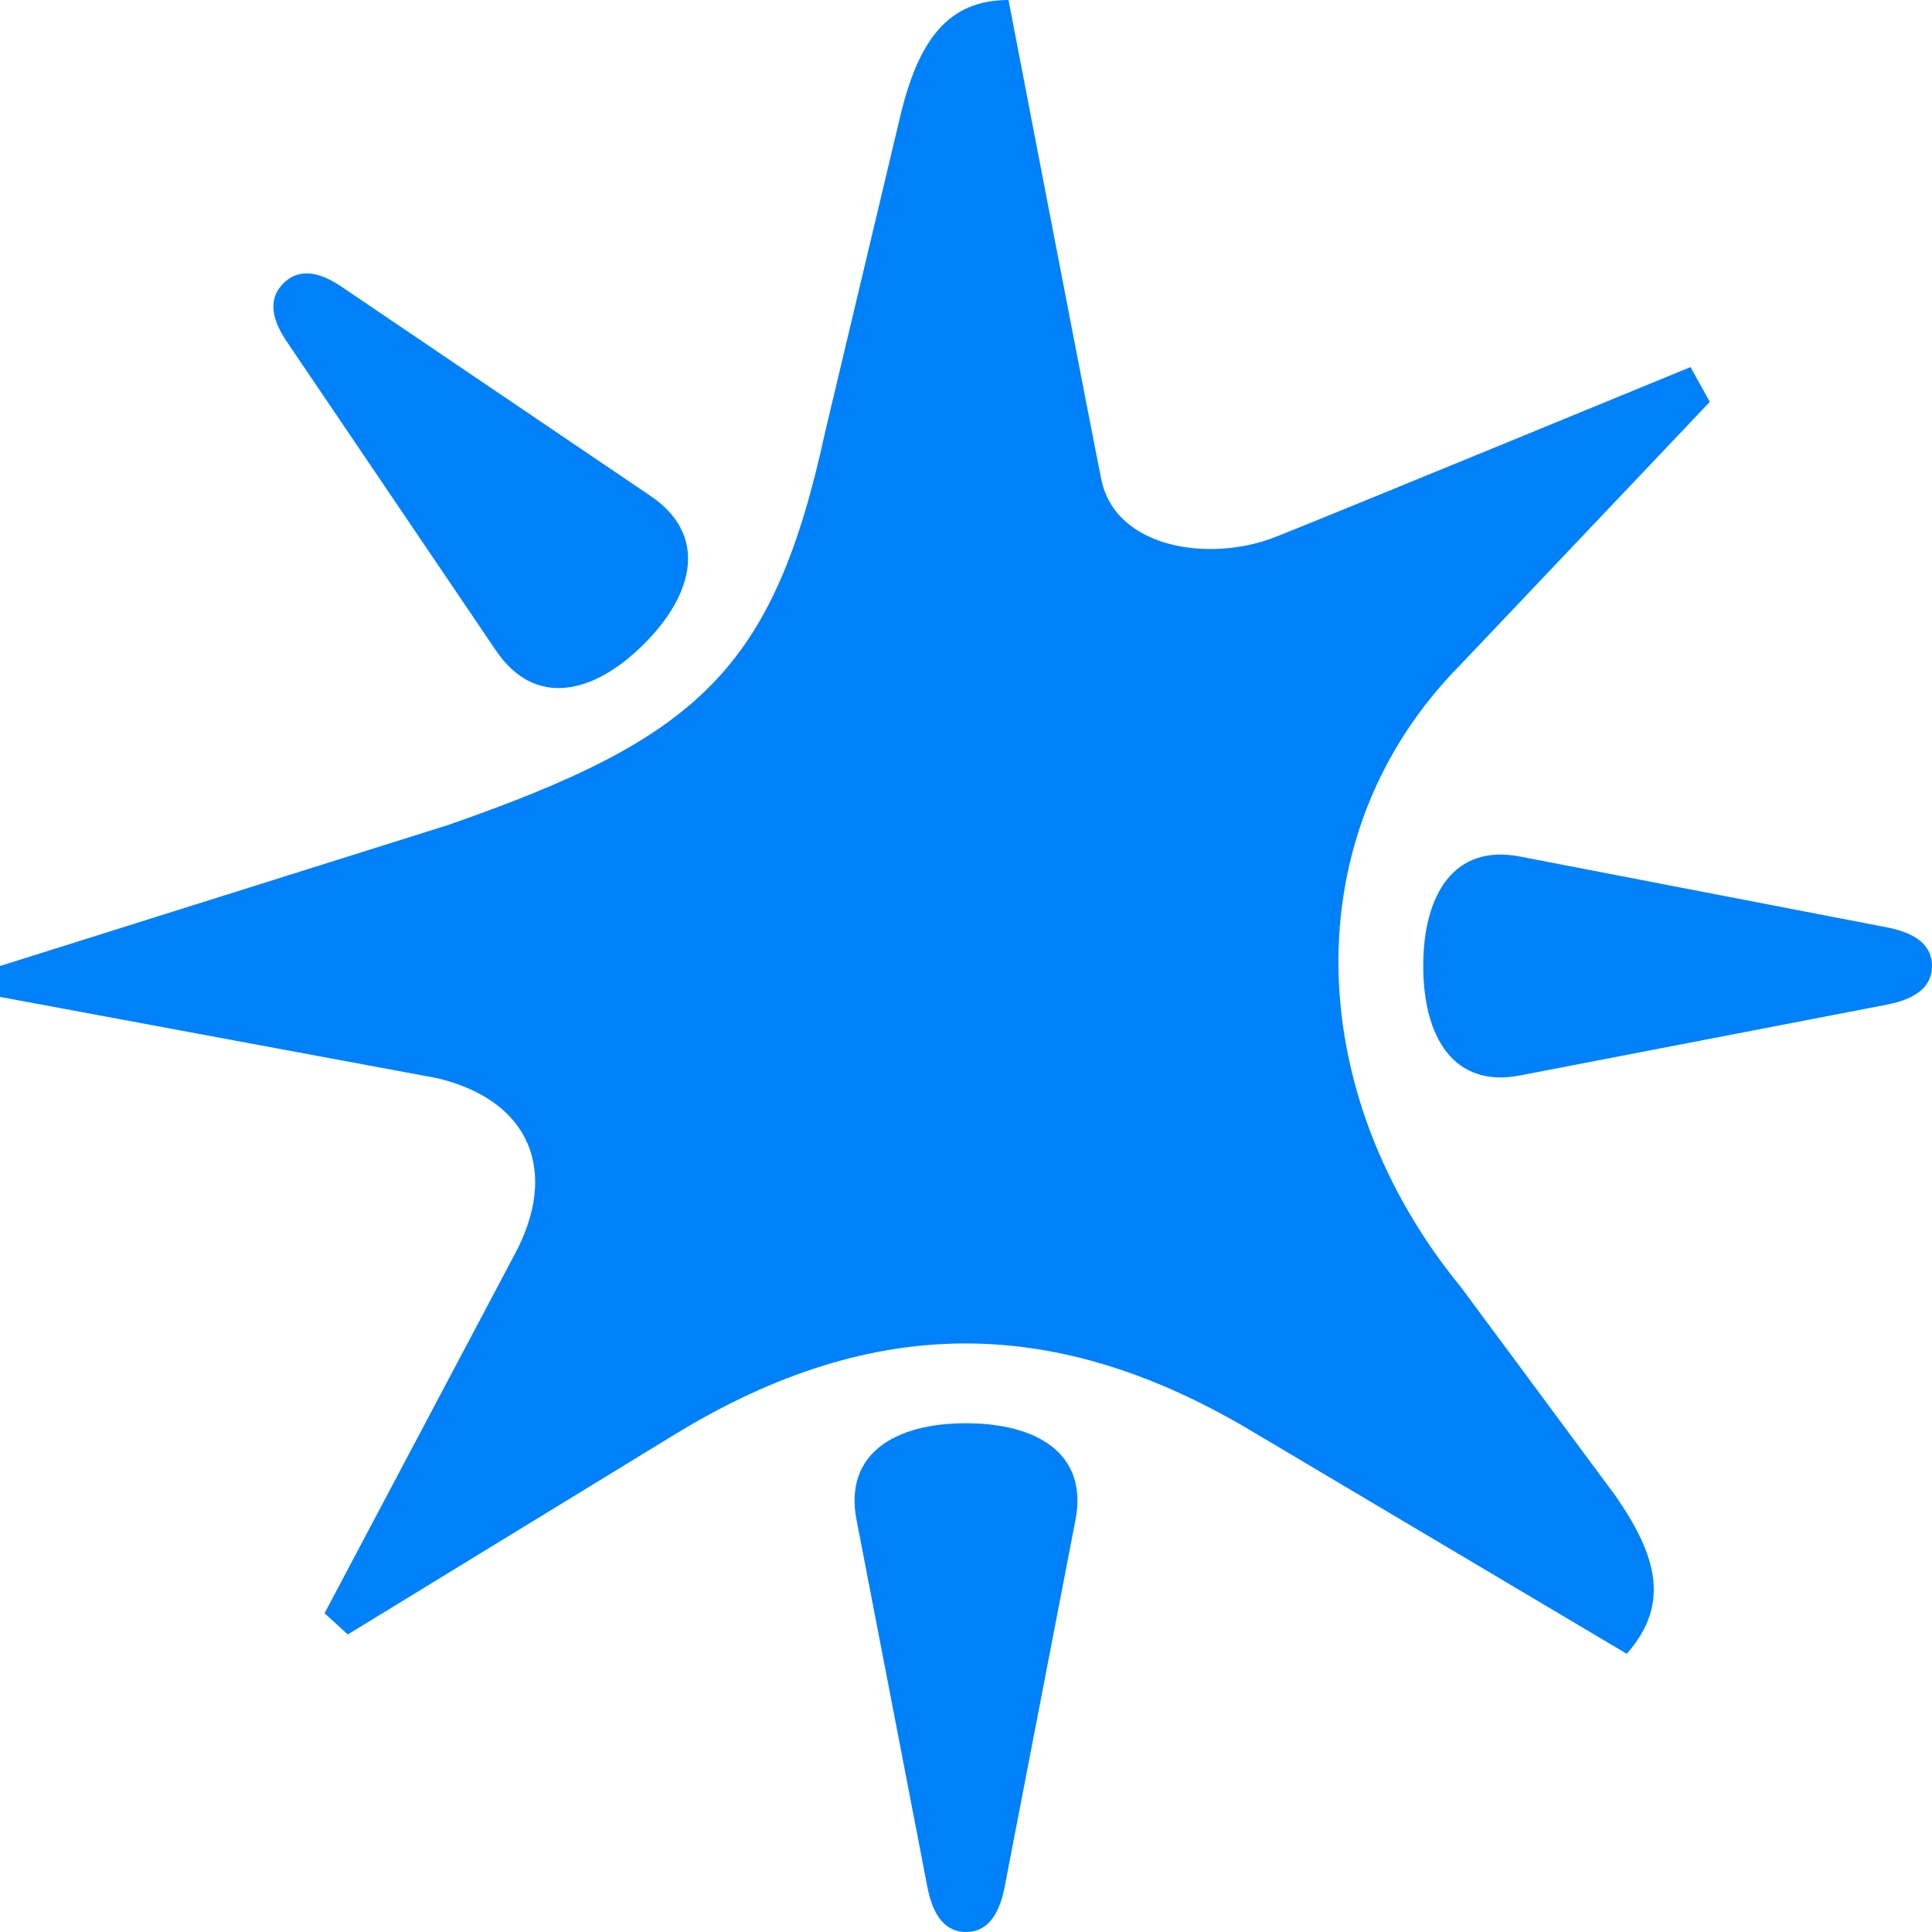 <svg width="180" height="180" viewBox="0 0 180 180" fill="none" xmlns="http://www.w3.org/2000/svg">
<path d="M150.48 139.32L136.08 119.88C121.41 101.96 120.41 77.74 136.08 61.92L159.3 37.44L157.5 34.2C157.5 34.2 123.87 48.04 118.8 50.04C112.76 52.42 103.91 51.14 102.6 44.64C101.46 38.99 93.96 0 93.96 0C88.35 0 85.59 3.69 83.88 10.8L76.86 40.32C72.04 62.49 64.98 68.77 41.76 76.86L0 90V92.88L40.68 100.44C49.41 102.49 52.15 109.17 47.88 117L30.24 150.3L32.4 152.28L63 133.56C81.46 122.34 98.51 122.4 117 133.56L151.56 154.08C155.73 149.36 154.27 144.78 150.48 139.32ZM90 132.6C83.39 132.6 78.61 135.43 79.8 141.6L86.4 175.8C86.96 178.69 88.2 180 90 180C91.8 180 93.04 178.69 93.6 175.8L100.2 141.6C101.39 135.43 96.61 132.6 90 132.6ZM132.6 90C132.6 96.61 135.43 101.39 141.6 100.2L175.8 93.6C178.69 93.04 180 91.8 180 90C180 88.2 178.69 86.96 175.8 86.4L141.6 79.8C135.43 78.61 132.6 83.39 132.6 90ZM60 60C64.68 55.32 65.98 49.84 60.6 46.2L31.8 26.7C29.44 25.1 27.67 25.13 26.4 26.4C25.13 27.67 25.1 29.44 26.7 31.8L46.2 60.6C49.84 65.98 55.32 64.68 60 60Z" fill="#0081F9"/>
</svg>
